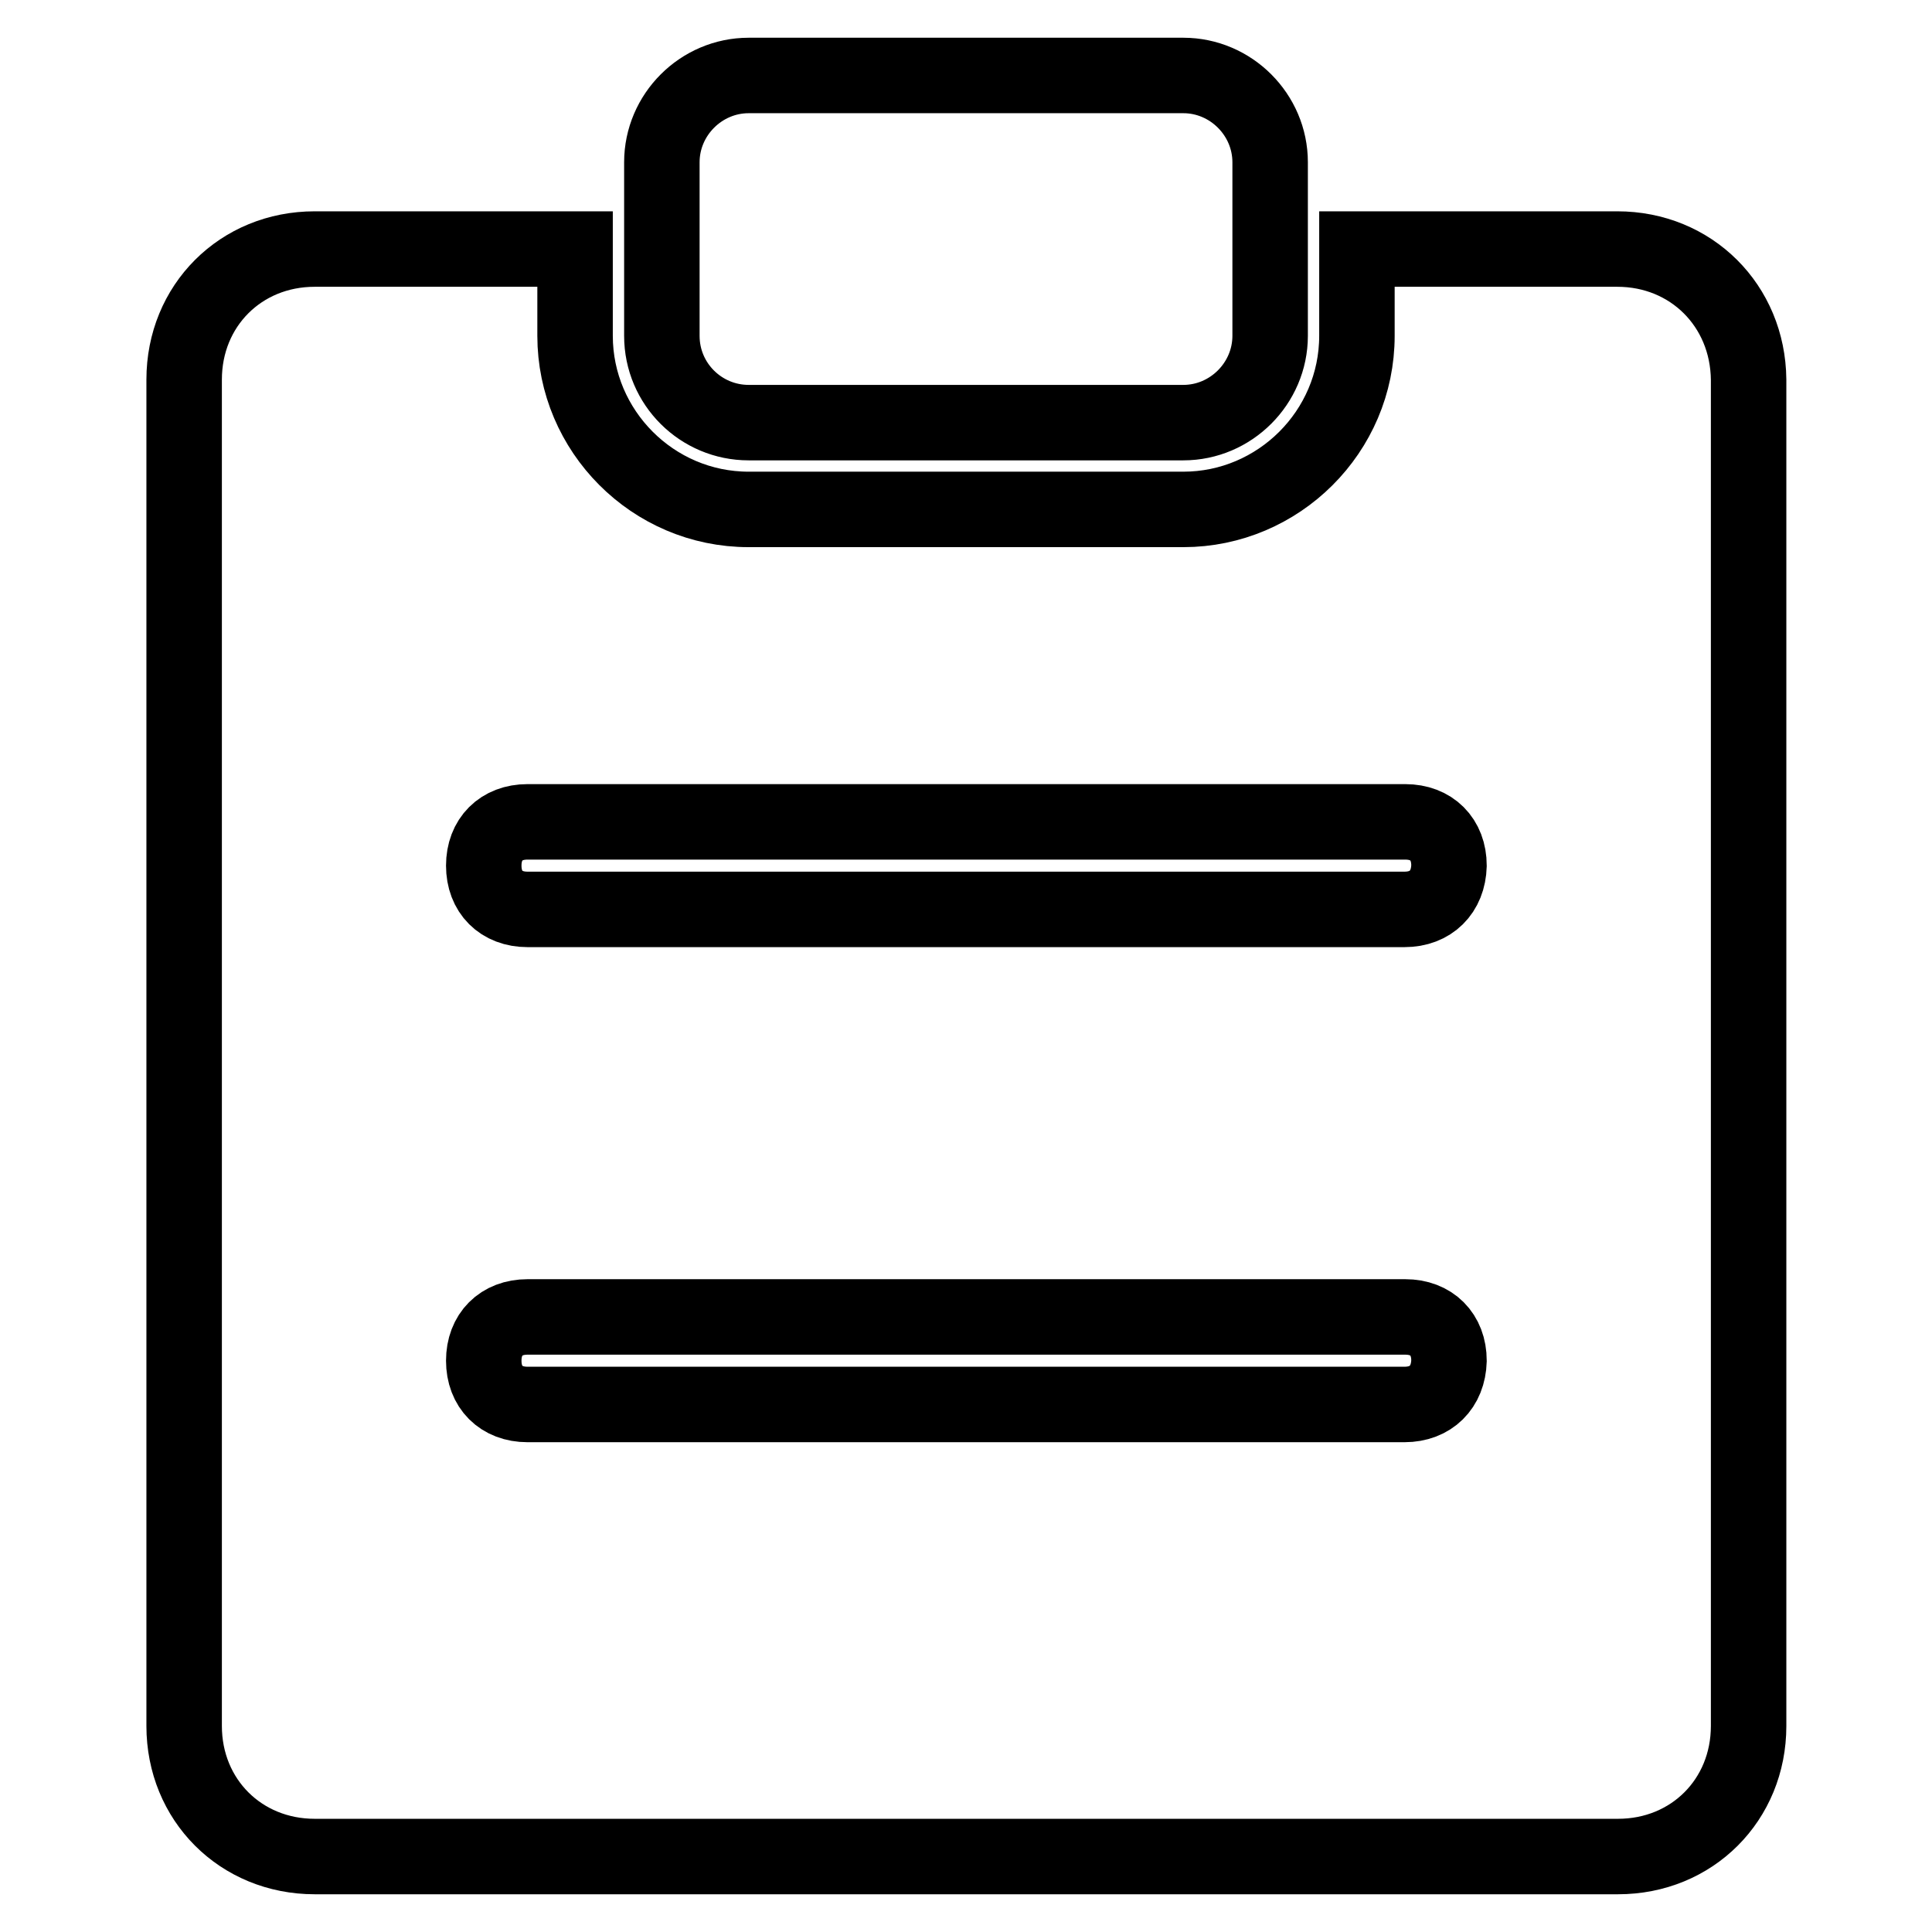 <?xml version="1.0" encoding="utf-8"?>
<!-- Svg Vector Icons : http://www.onlinewebfonts.com/icon -->
<!DOCTYPE svg PUBLIC "-//W3C//DTD SVG 1.1//EN" "http://www.w3.org/Graphics/SVG/1.1/DTD/svg11.dtd">
<svg version="1.1" xmlns="http://www.w3.org/2000/svg" xmlns:xlink="http://www.w3.org/1999/xlink" x="0px" y="0px" viewBox="0 0 256 256" enable-background="new 0 0 256 256" xml:space="preserve">
<g> <path stroke-width="10" fill-opacity="0" stroke="#000000"  d="M214.3,33h-34.5v11.5c0,12.7-10.4,23-23,23H99.2c-12.7,0-23-10.4-23-23V33H41.7c-9.8,0-17.3,7.5-17.3,17.3 v178.4c0,9.8,7.5,17.3,17.3,17.3h172.7c9.8,0,17.3-7.5,17.3-17.3V50.3C231.6,40.5,224.1,33,214.3,33z M186.1,186.1H69.9 c-3.5,0-5.8-2.3-5.8-5.8c0-3.5,2.3-5.8,5.8-5.8h116.3c3.5,0,5.8,2.3,5.8,5.8C191.9,183.8,189.6,186.1,186.1,186.1z M186.1,120.5 H69.9c-3.5,0-5.8-2.3-5.8-5.8c0-3.5,2.3-5.8,5.8-5.8h116.3c3.5,0,5.8,2.3,5.8,5.8C191.9,118.2,189.6,120.5,186.1,120.5z M99.2,56 h57.6c6.3,0,11.5-5.2,11.5-11.5v-23c0-6.3-5.2-11.5-11.5-11.5H99.2c-6.3,0-11.5,5.2-11.5,11.5v23C87.7,50.9,92.9,56,99.2,56 L99.2,56z"/></g>
</svg>